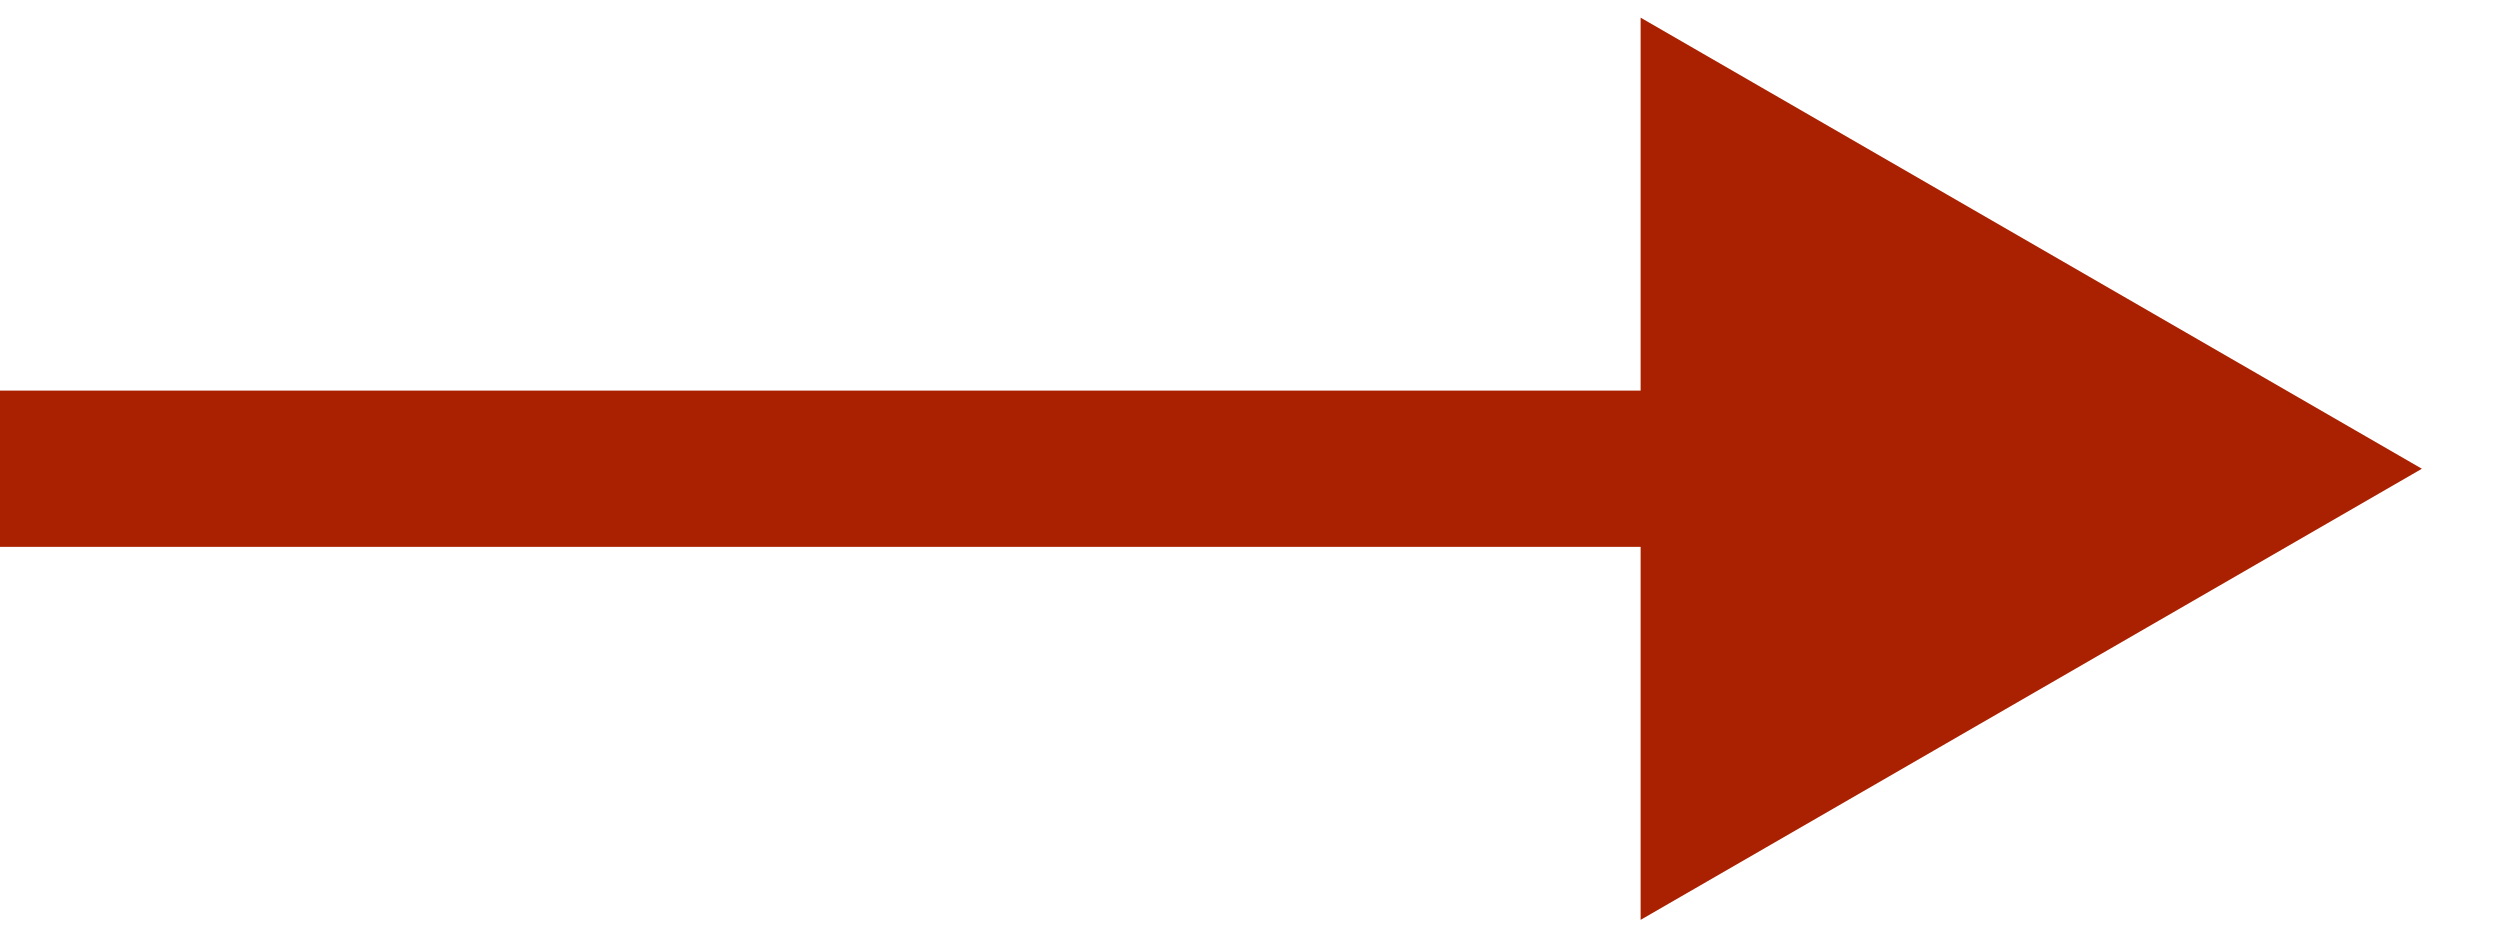 <svg width="16" height="6" viewBox="0 0 16 6" fill="none" xmlns="http://www.w3.org/2000/svg">
<path fill-rule="evenodd" clip-rule="evenodd" d="M10.5 0.113L15.5 3L10.5 5.887V3.5H0V2.5H10.5V0.113Z" fill="#AA2101"/>
</svg>
